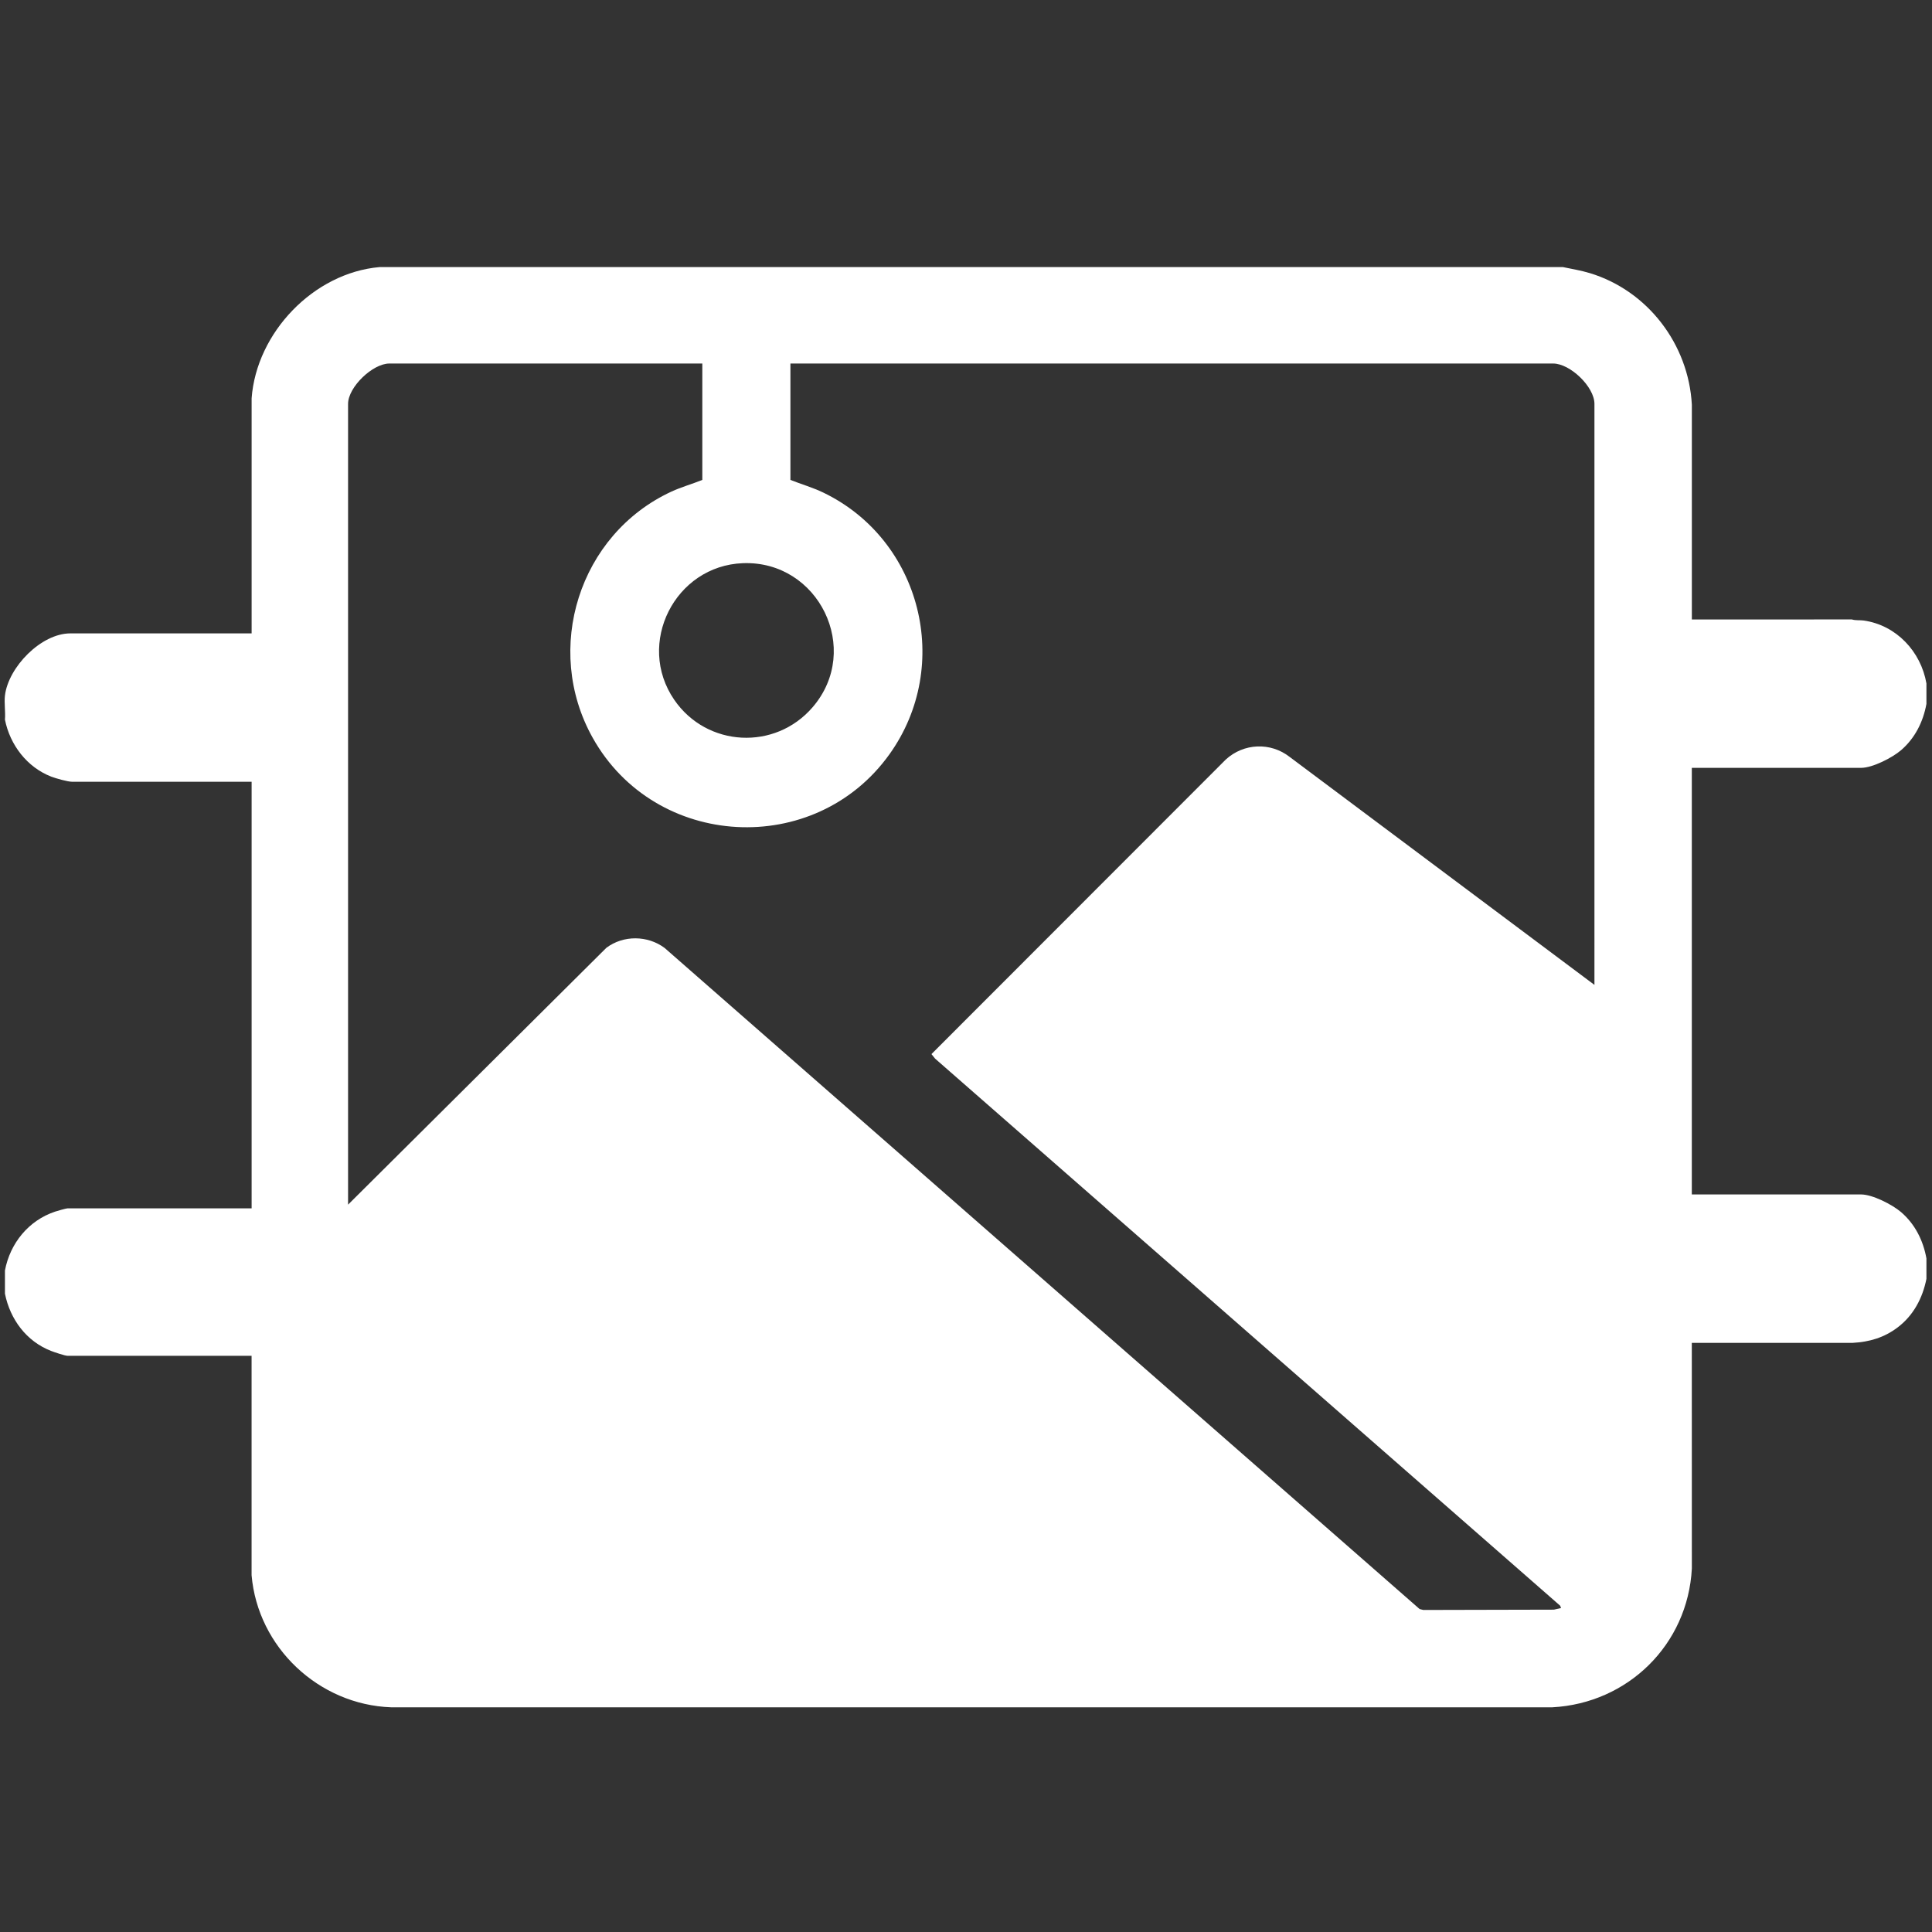 <?xml version="1.0" encoding="UTF-8"?><svg id="Layer_1" xmlns="http://www.w3.org/2000/svg" viewBox="0 0 500 500"><rect x="0" y="0" width="500" height="500" fill="#333333" stroke="none"/><defs><style>.cls-1{fill:#fff;}</style></defs><path class="cls-1" d="M404.48,69.12c2.34.49,4.67.87,6.96,1.56,14.99,4.55,25.57,18.42,26.41,34.07v55.57s41.4-.01,41.4-.01c1.01.31,2.1.14,3.08.28,8.43,1.2,14.8,8.02,16.23,16.29v5.28c-.85,4.67-2.97,8.9-6.59,12.01-2.27,1.94-7.35,4.55-10.33,4.55h-43.8v110.4h43.8c2.96,0,8.07,2.62,10.33,4.55,3.62,3.1,5.75,7.34,6.59,12.01v5.28c-.99,5-3.37,9.49-7.46,12.58-3.48,2.63-7.26,3.75-11.61,3.99h-41.65s.01,58.44.01,58.44c-1.06,19.65-16.54,34.84-36.12,35.88H101.23c-18.73-.67-34.52-15.51-36.12-34.2v-56.77s-47.63,0-47.63,0c-.66,0-3.48-.95-4.26-1.26-6.4-2.48-10.6-8.19-11.94-14.82v-6c1.33-7.04,6.11-12.94,12.97-15.23.53-.18,2.86-.85,3.23-.85h47.64v-110.4H18.68c-1.15,0-4.22-.87-5.4-1.32-6.28-2.43-10.7-8.22-12-14.76.17-1.98-.23-4.31,0-6.24.88-7.33,9.34-16.08,16.92-16.08h46.92v-60.85c1.25-16.99,16.05-32.46,33.12-33.95h306.24ZM181.76,94.08h-81c-4.31,0-10.68,6.1-10.68,10.44v207.24l66.85-66.47c4.41-3.31,10.67-3.24,15.07.04l195.39,171.09.96.24,33.79-.08,1.86-.42-.23-.6-161.77-141.59-.94-1.17,76.18-76.24c4.63-4.24,11.56-4.54,16.52-.67l78.88,59V104.52c0-4.42-6.29-10.44-10.68-10.44h-197.4v30.12c2.82,1.12,5.74,1.95,8.49,3.27,25.38,12.22,33.59,44.73,17.15,67.72-19.28,26.96-60.62,24.66-76.8-4.23-12.89-23.02-3.52-52.68,20.35-63.73,2.6-1.2,5.36-1.96,8.01-3.03v-30.12ZM192.27,145.75c-17.59.65-27.79,20.81-17.76,35.38,8.43,12.25,26.11,13.19,35.82,1.87,12.82-14.94,1.52-37.98-18.06-37.25Z"/></svg>